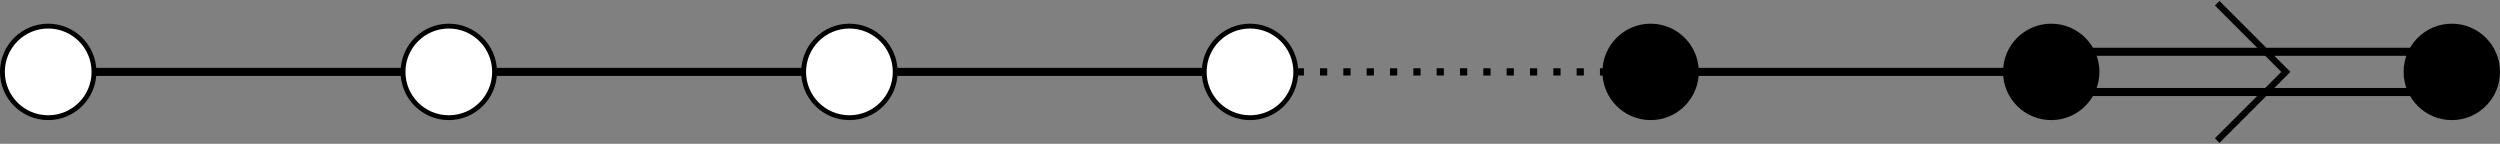 <?xml version="1.0" encoding="UTF-8" standalone="no"?>
<svg xmlns="http://www.w3.org/2000/svg" height="35.61pt" width="619.15pt" version="1.1" xmlns:xlink="http://www.w3.org/1999/xlink" viewBox="0 0 619.148 35.61">
 <rect x="0" y="0" width="619.148" height="35.61" fill="#808080" stroke="none"/>
 <g id="surface1" stroke="#000" stroke-miterlimit="10">
  <path d="m0.002 0h99.21" transform="matrix(1,0,0,-1,11.936,17.805)" stroke-width="1.993" fill="none"/>
  <path d="m99.212 0h99.218" transform="matrix(1,0,0,-1,11.936,17.805)" stroke-width="1.993" fill="none"/>
  <path d="m198.43 0h99.21" transform="matrix(1,0,0,-1,11.936,17.805)" stroke-width="1.993" fill="none"/>
  <path d="m297.64 0h99.22" transform="matrix(1,0,0,-1,11.936,17.805)" stroke-dasharray="1.793,3.985" stroke-width="1.793" fill="none"/>
  <path d="m396.86 0h99.21" transform="matrix(1,0,0,-1,11.936,17.805)" stroke-width="1.993" fill="none"/>
  <path d="m496.07 4.981h99.21" transform="matrix(1,0,0,-1,11.936,17.805)" stroke-width="1.993" fill="none"/>
  <path d="m496.07-4.98h99.21" transform="matrix(1,0,0,-1,11.936,17.805)" stroke-width="1.993" fill="none"/>
  <path d="m537.17-17.008l17.01 17.008-17.01 17.008" transform="matrix(1,0,0,-1,11.936,17.805)" stroke-width="1.594" fill="none"/>
  <path d="m11.337 0c0 6.262-5.074 11.34-11.336 11.34-6.265 0-11.339-5.078-11.339-11.34 0-6.261 5.074-11.34 11.34-11.34 6.261 0 11.335 5.079 11.335 11.34z" transform="matrix(1,0,0,-1,11.936,17.805)" stroke-width="1.196" fill="#fff"/>
  <path d="m110.55 0c0 6.262-5.08 11.34-11.338 11.34-6.261 0-11.336-5.078-11.336-11.34 0-6.261 5.075-11.34 11.336-11.34 6.258 0 11.338 5.079 11.338 11.34z" transform="matrix(1,0,0,-1,11.936,17.805)" stroke-width="1.196" fill="#fff"/>
  <path d="m209.77 0c0 6.262-5.08 11.34-11.34 11.34s-11.34-5.078-11.34-11.34c0-6.261 5.08-11.34 11.34-11.34s11.34 5.079 11.34 11.34z" transform="matrix(1,0,0,-1,11.936,17.805)" stroke-width="1.196" fill="#fff"/>
  <path d="m308.98 0c0 6.262-5.08 11.34-11.34 11.34s-11.34-5.078-11.34-11.34c0-6.261 5.08-11.34 11.34-11.34s11.34 5.079 11.34 11.34z" transform="matrix(1,0,0,-1,11.936,17.805)" stroke-width="1.196" fill="#fff"/>
  <path d="m408.19 0c0 6.262-5.07 11.34-11.33 11.34s-11.34-5.078-11.34-11.34c0-6.261 5.08-11.34 11.34-11.34s11.33 5.079 11.33 11.34z" transform="matrix(1,0,0,-1,11.936,17.805)" stroke-width="1.196"/>
  <path d="m507.41 0c0 6.262-5.08 11.34-11.34 11.34s-11.34-5.078-11.34-11.34c0-6.261 5.08-11.34 11.34-11.34s11.34 5.079 11.34 11.34z" transform="matrix(1,0,0,-1,11.936,17.805)" stroke-width="1.196"/>
  <path d="m606.62 0c0 6.262-5.08 11.34-11.34 11.34s-11.34-5.078-11.34-11.34c0-6.261 5.08-11.34 11.34-11.34s11.34 5.079 11.34 11.34z" transform="matrix(1,0,0,-1,11.936,17.805)" stroke-width="1.196"/>
 </g>
</svg>
